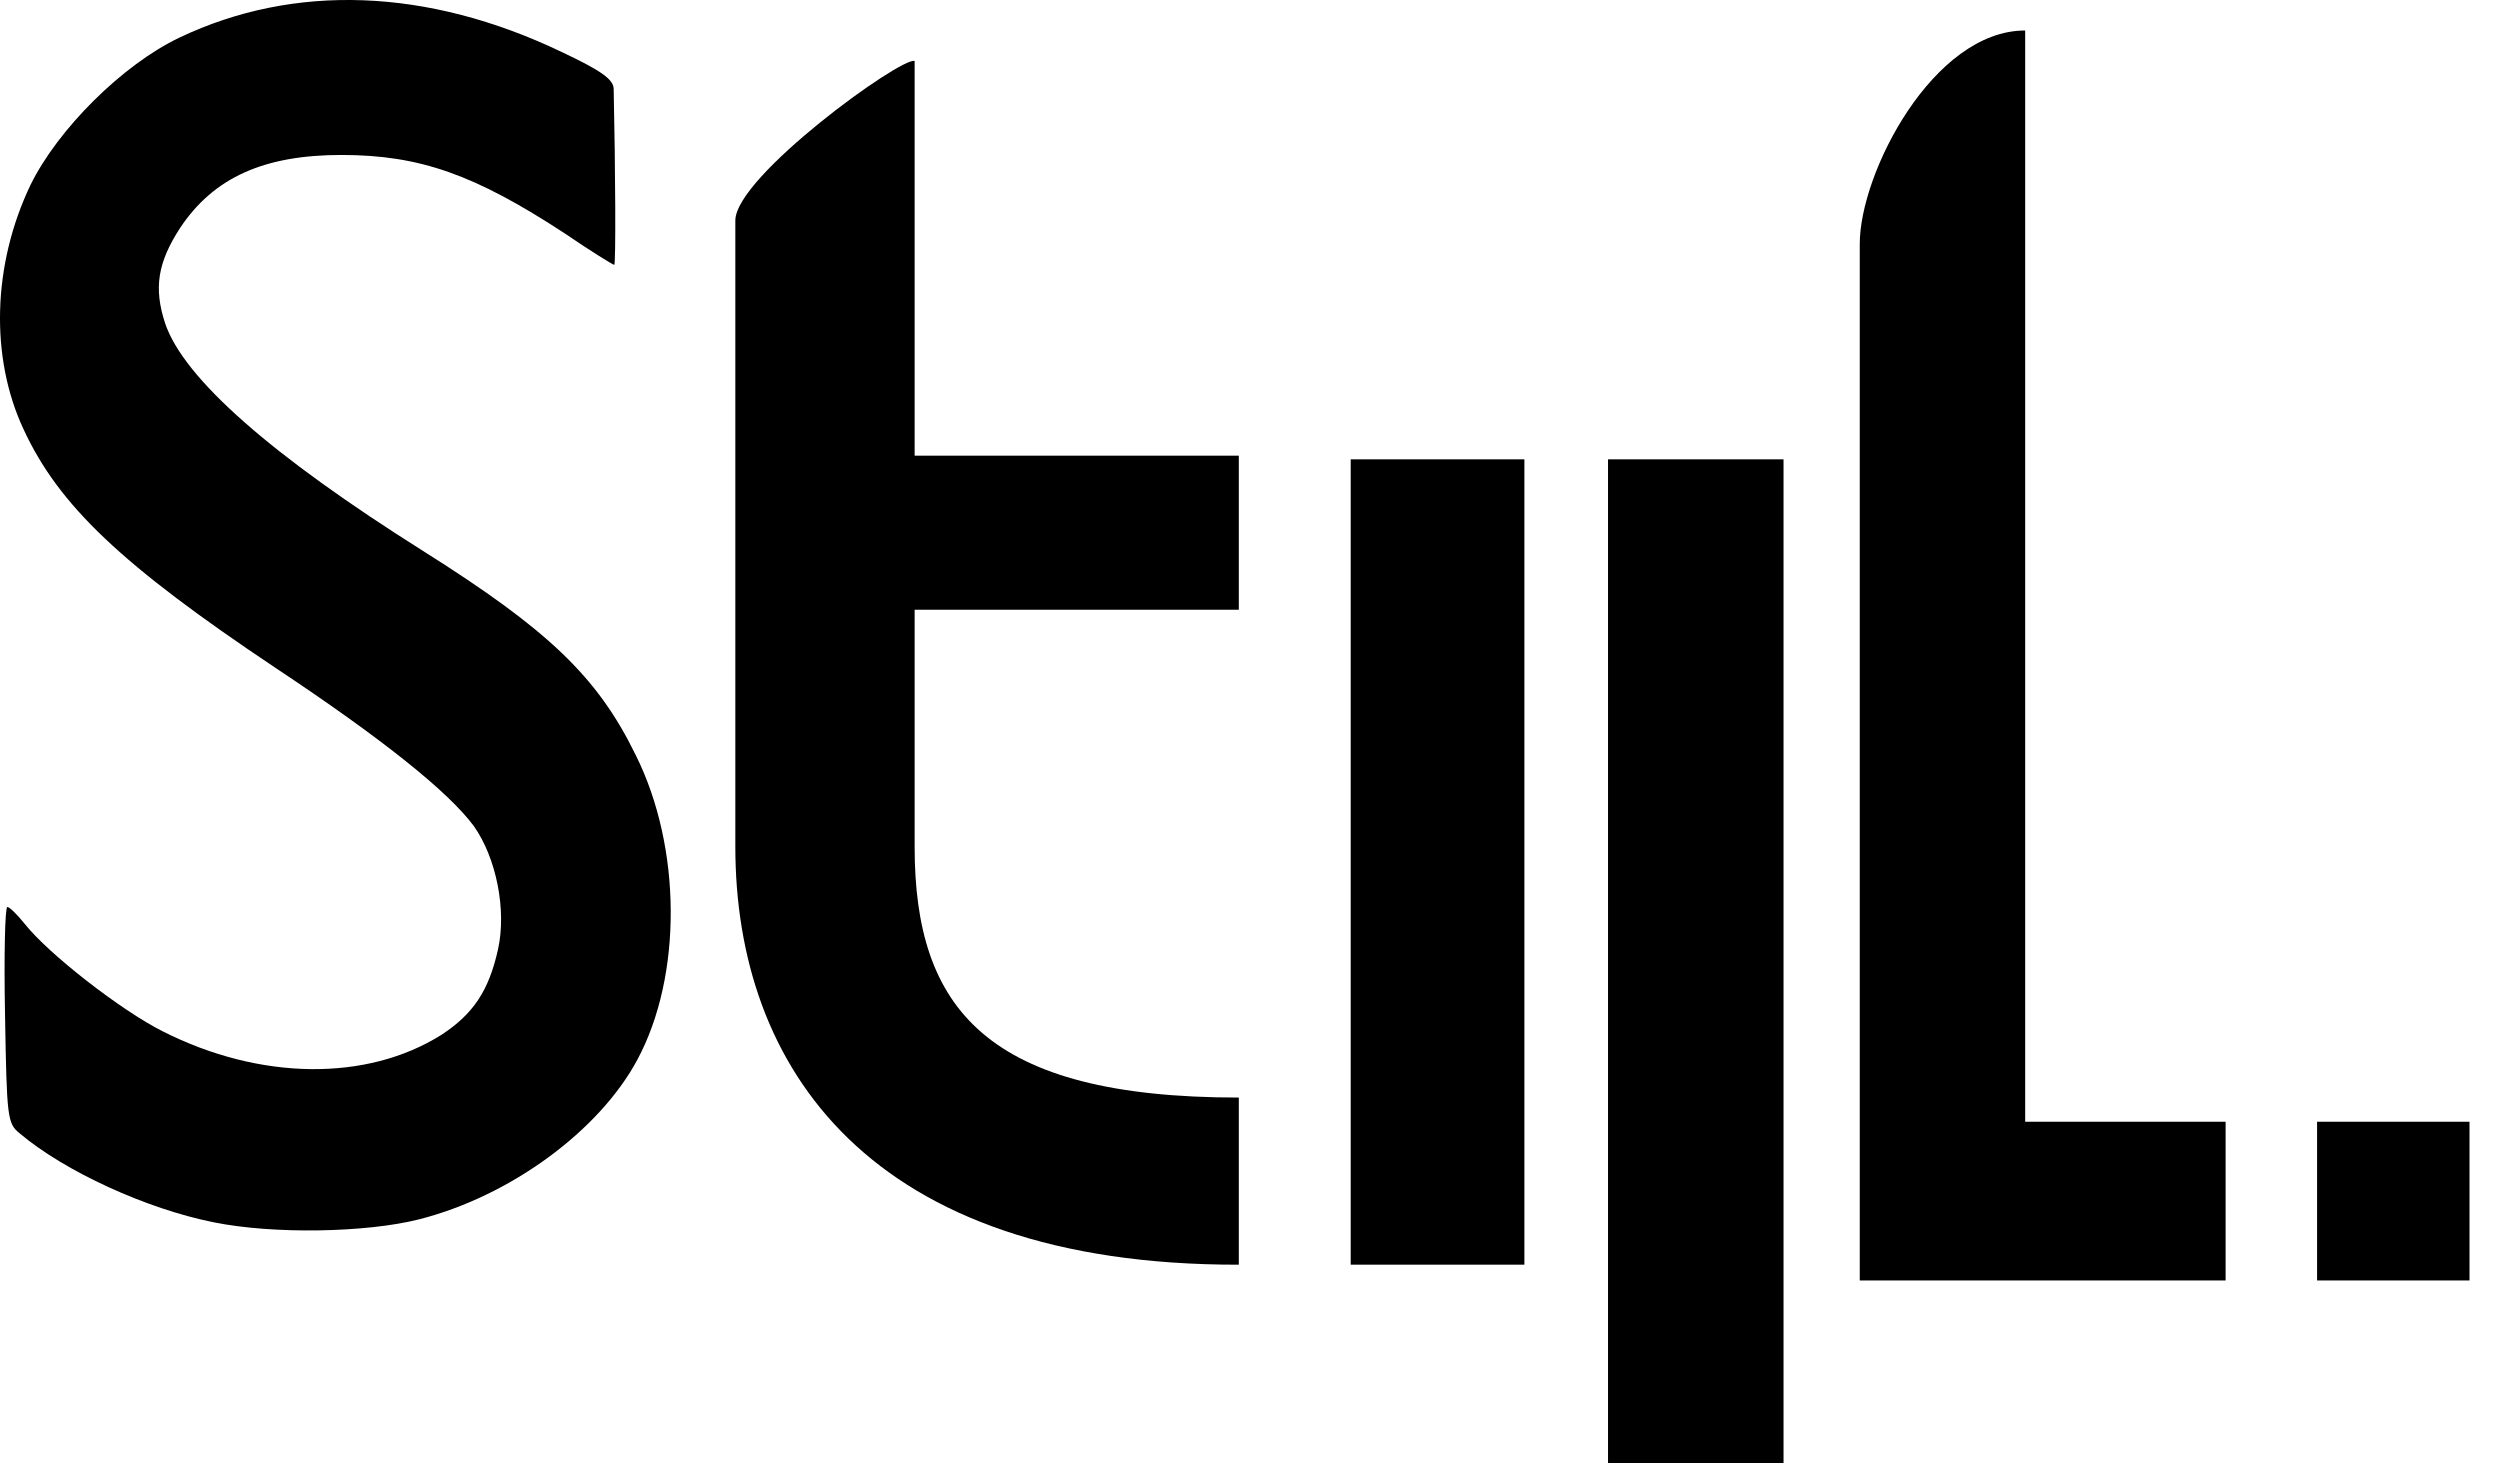 <svg xmlns="http://www.w3.org/2000/svg" fill="none" viewBox="0 0 82 48">
  <g clip-path="url(#clip0_52_1843)">
    <path fill="black" d="M7.009 40.091C4.81 39.654 2.118 38.421 0.639 37.169C0.241 36.846 0.222 36.656 0.165 33.279C0.127 31.343 0.165 29.75 0.241 29.75C0.316 29.75 0.563 29.996 0.809 30.3C1.587 31.287 3.975 33.146 5.34 33.829C8.525 35.442 12.033 35.48 14.478 33.943C15.521 33.26 16.033 32.501 16.336 31.135C16.62 29.845 16.279 28.137 15.54 27.093C14.725 25.993 12.62 24.285 9.018 21.894C3.994 18.536 1.928 16.581 0.771 14.077C-0.328 11.724 -0.252 8.688 0.999 6.069C1.89 4.248 4.013 2.123 5.89 1.231C9.644 -0.553 14.023 -0.401 18.422 1.705C19.711 2.312 20.109 2.597 20.128 2.901C20.185 5.481 20.203 8.688 20.147 8.688C20.109 8.688 19.369 8.233 18.535 7.663C15.578 5.728 13.777 5.083 11.198 5.083C8.658 5.083 7.009 5.823 5.909 7.474C5.17 8.612 5.037 9.447 5.416 10.604C6.023 12.407 8.886 14.931 13.89 18.08C17.985 20.661 19.597 22.198 20.848 24.759C22.365 27.795 22.384 32.008 20.905 34.759C19.654 37.093 16.734 39.237 13.739 39.996C12.014 40.432 8.961 40.489 7.009 40.091Z"></path>
    <path fill="black" d="M61 8C61 5.665 63.416 1 66.426 1V36.793H73V42H61V8ZM81 36.793H76V42H81V36.793ZM52.743 15.066H58.5V48H52.743V15.066ZM50 15.066H44.303V41.482H50V15.066ZM30 2C29.569 1.853 24.119 5.787 24.119 7.232V27.773C24.119 35 28.5 41.5 40.633 41.482V36C32.376 36 30 33.102 30 27.773V20H40.633V14.946H30V2Z" clip-rule="evenodd" fill-rule="evenodd"></path>
  </g>
  <defs>
    <clipPath id="clip0_52_1843">
      <rect fill="white" height="48" width="82"></rect>
    </clipPath>
  </defs>
</svg>
